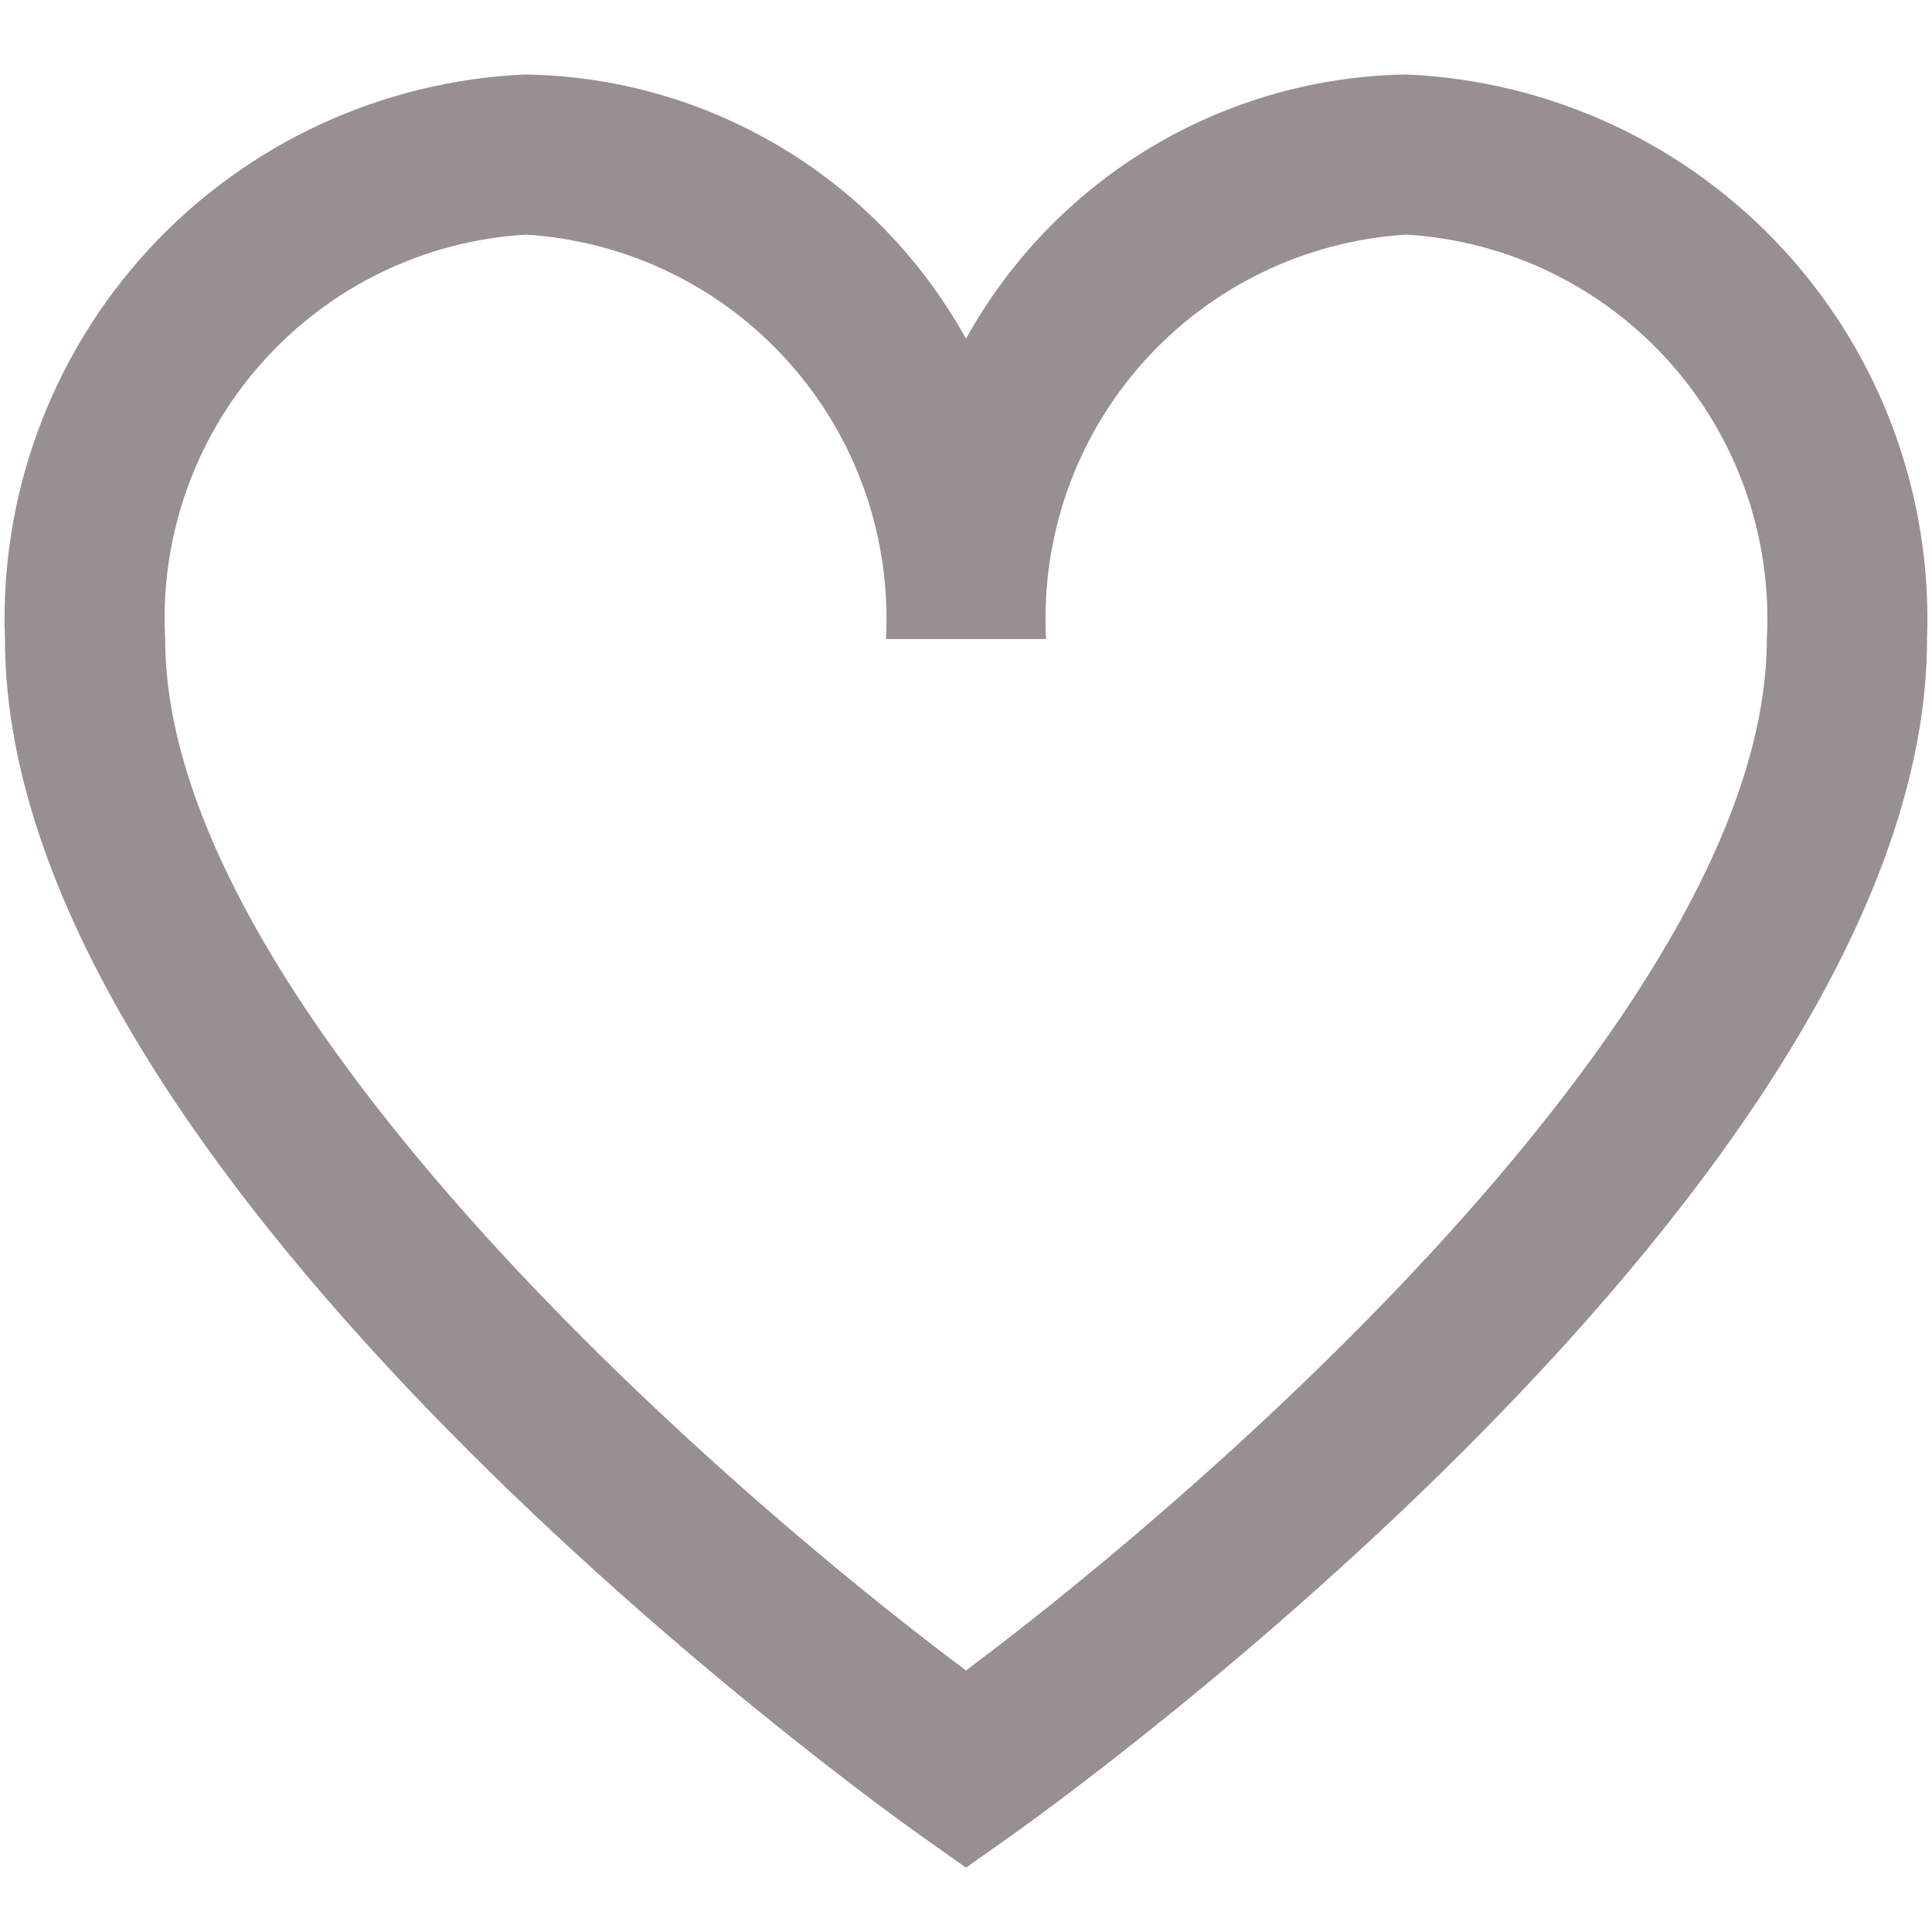 <svg width="16" height="16" viewBox="0 0 16 16" fill="none" xmlns="http://www.w3.org/2000/svg">
<path d="M11.648 0.617C10.901 0.628 10.17 0.837 9.53 1.221C8.889 1.605 8.362 2.152 8 2.805C7.638 2.152 7.111 1.605 6.47 1.221C5.83 0.837 5.099 0.628 4.352 0.617C3.162 0.668 2.04 1.189 1.232 2.065C0.425 2.941 -0.004 4.102 0.041 5.292C0.041 9.786 7.308 14.975 7.617 15.196L8 15.467L8.383 15.196C8.692 14.977 15.959 9.786 15.959 5.292C16.003 4.102 15.575 2.941 14.768 2.065C13.96 1.189 12.838 0.668 11.648 0.617ZM8 13.834C5.842 12.222 1.368 8.263 1.368 5.292C1.322 4.453 1.611 3.63 2.17 3.003C2.729 2.375 3.513 1.994 4.352 1.943C5.191 1.994 5.976 2.375 6.535 3.003C7.094 3.63 7.382 4.453 7.337 5.292H8.663C8.618 4.453 8.906 3.63 9.465 3.003C10.024 2.375 10.809 1.994 11.648 1.943C12.486 1.994 13.271 2.375 13.83 3.003C14.389 3.63 14.677 4.453 14.632 5.292C14.632 8.264 10.157 12.222 8 13.834Z" fill="#988F90"/>
</svg>
